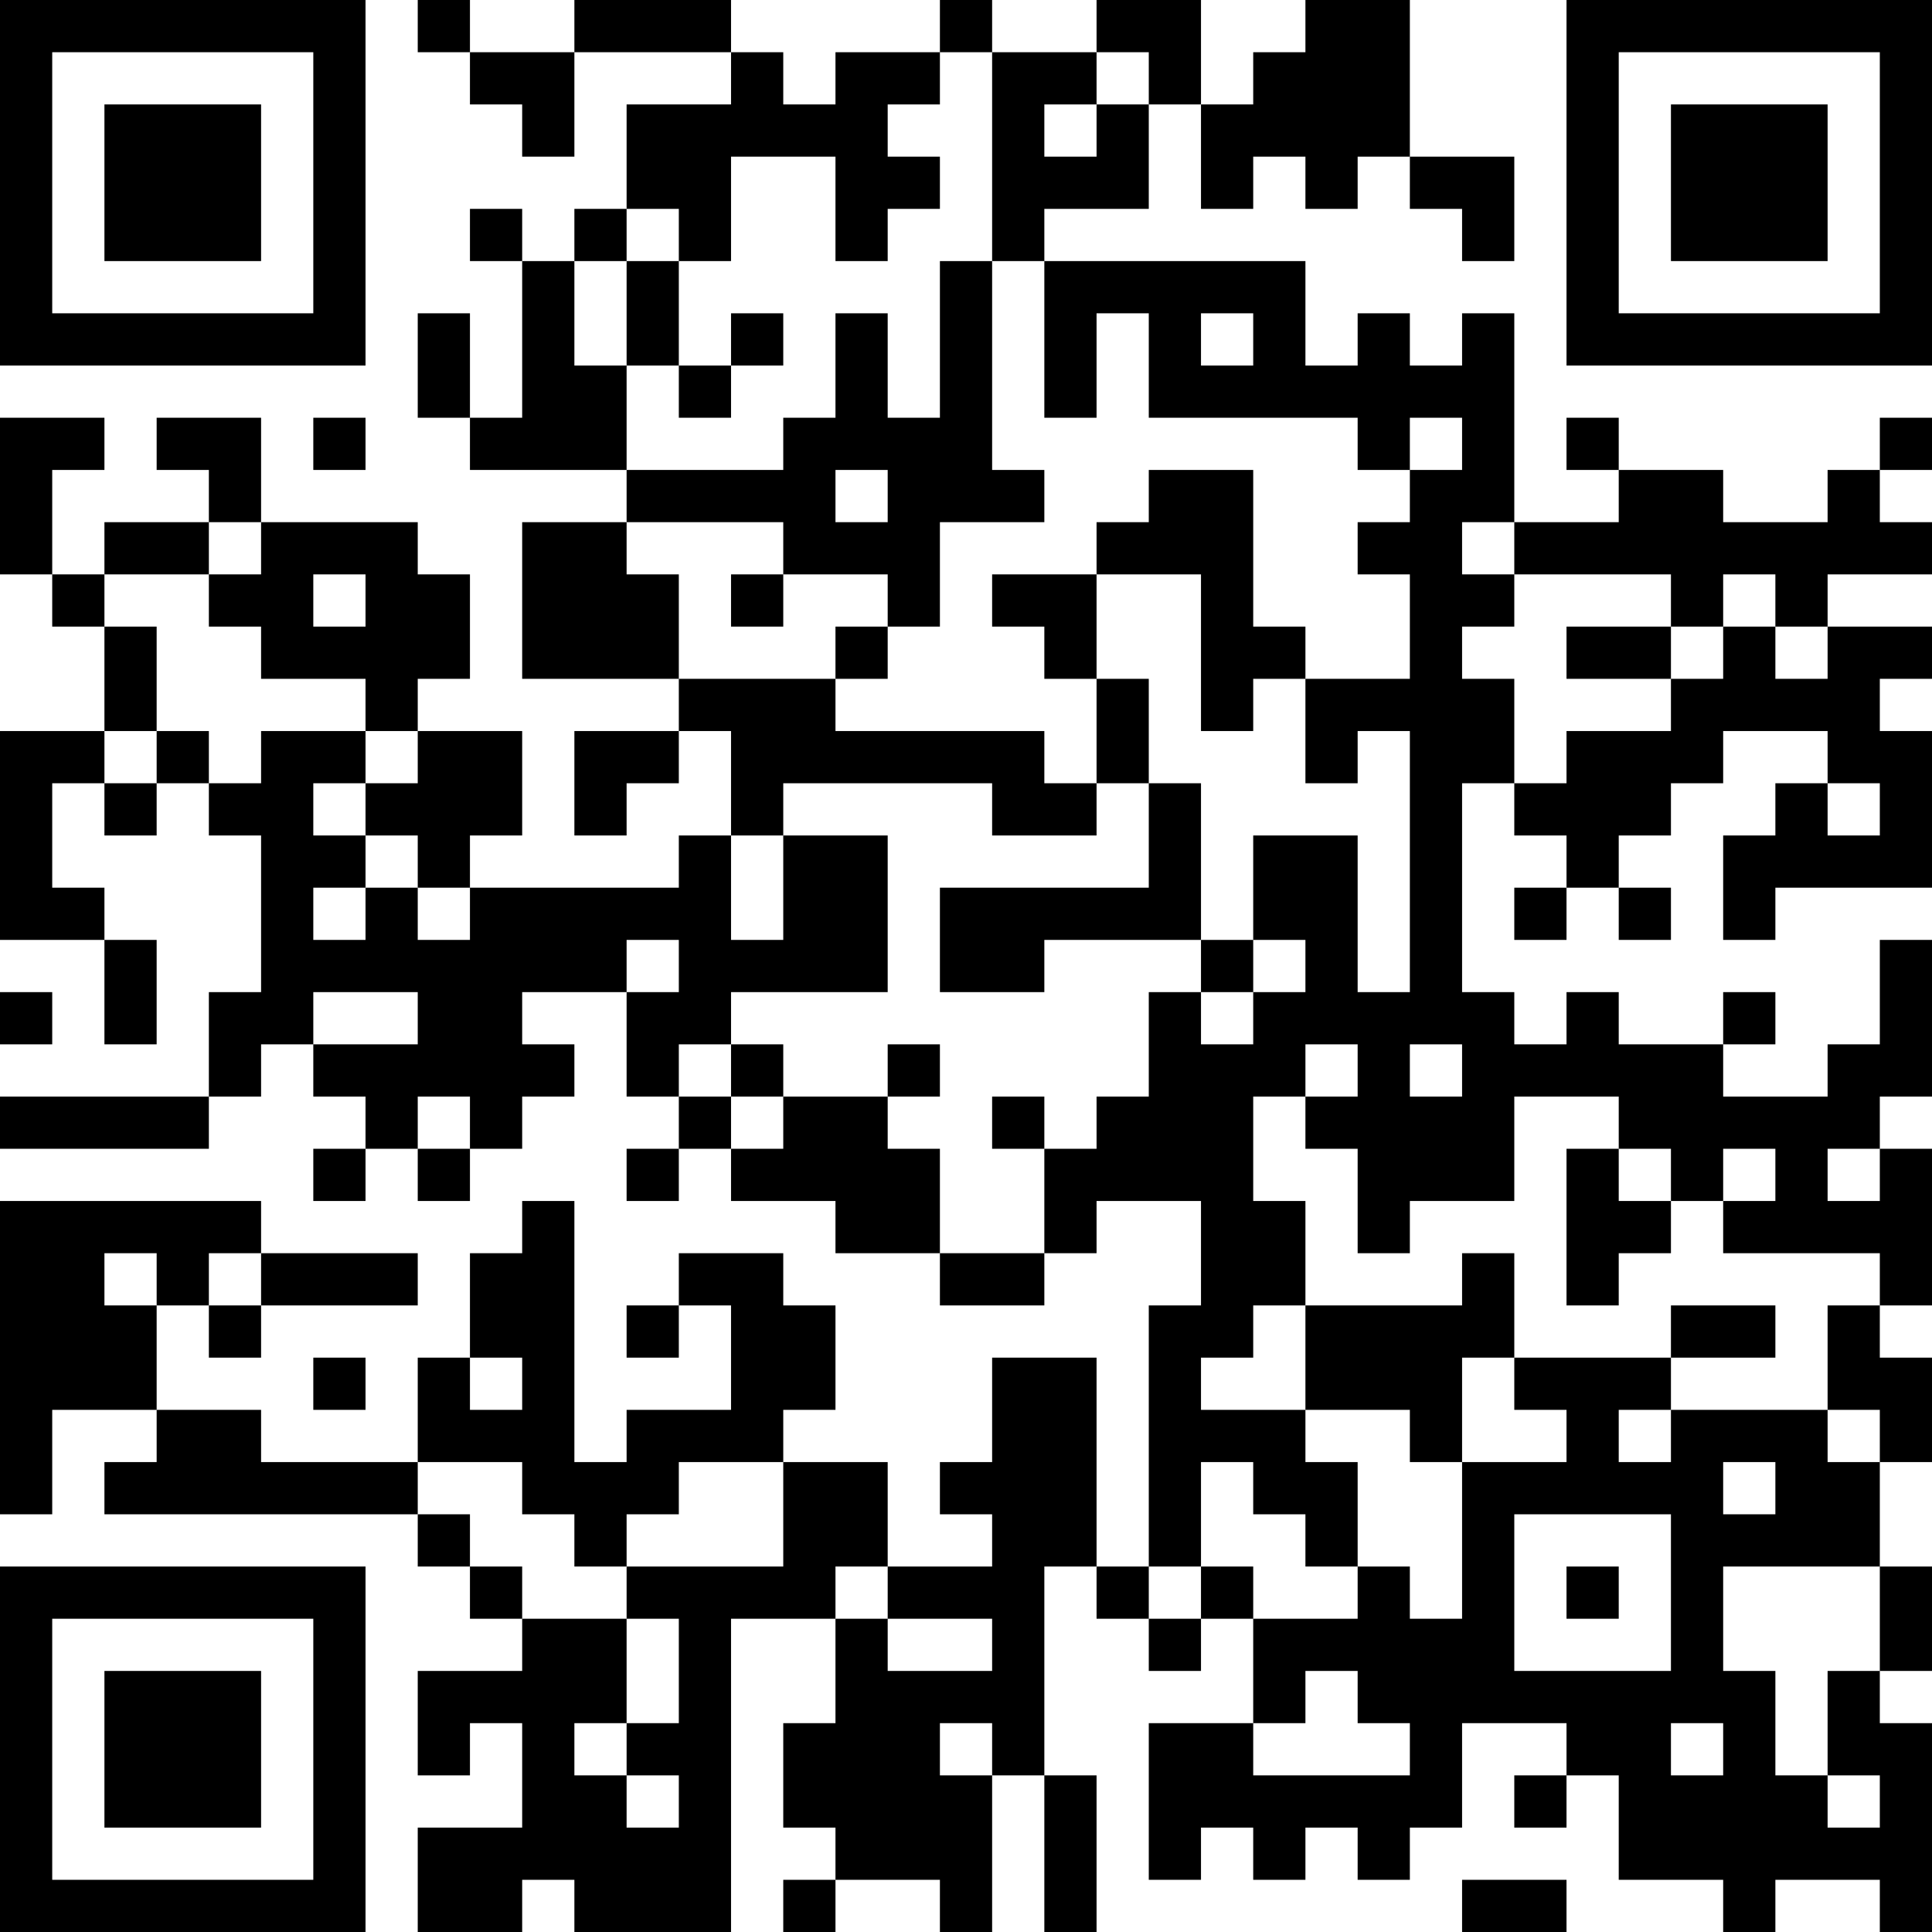 <?xml version="1.0" encoding="UTF-8"?>
<svg xmlns="http://www.w3.org/2000/svg" version="1.1" width="400" height="400" viewBox="0 0 400 400"><rect x="0" y="0" width="400" height="400" fill="#ffffff"/><g transform="scale(10.811)"><g transform="translate(0,0)"><path fill-rule="evenodd" d="M8 0L8 1L9 1L9 2L10 2L10 3L11 3L11 1L14 1L14 2L12 2L12 4L11 4L11 5L10 5L10 4L9 4L9 5L10 5L10 8L9 8L9 6L8 6L8 8L9 8L9 9L12 9L12 10L10 10L10 13L13 13L13 14L11 14L11 16L12 16L12 15L13 15L13 14L14 14L14 16L13 16L13 17L9 17L9 16L10 16L10 14L8 14L8 13L9 13L9 11L8 11L8 10L5 10L5 8L3 8L3 9L4 9L4 10L2 10L2 11L1 11L1 9L2 9L2 8L0 8L0 11L1 11L1 12L2 12L2 14L0 14L0 18L2 18L2 20L3 20L3 18L2 18L2 17L1 17L1 15L2 15L2 16L3 16L3 15L4 15L4 16L5 16L5 19L4 19L4 21L0 21L0 22L4 22L4 21L5 21L5 20L6 20L6 21L7 21L7 22L6 22L6 23L7 23L7 22L8 22L8 23L9 23L9 22L10 22L10 21L11 21L11 20L10 20L10 19L12 19L12 21L13 21L13 22L12 22L12 23L13 23L13 22L14 22L14 23L16 23L16 24L18 24L18 25L20 25L20 24L21 24L21 23L23 23L23 25L22 25L22 30L21 30L21 26L19 26L19 28L18 28L18 29L19 29L19 30L17 30L17 28L15 28L15 27L16 27L16 25L15 25L15 24L13 24L13 25L12 25L12 26L13 26L13 25L14 25L14 27L12 27L12 28L11 28L11 23L10 23L10 24L9 24L9 26L8 26L8 28L5 28L5 27L3 27L3 25L4 25L4 26L5 26L5 25L8 25L8 24L5 24L5 23L0 23L0 29L1 29L1 27L3 27L3 28L2 28L2 29L8 29L8 30L9 30L9 31L10 31L10 32L8 32L8 34L9 34L9 33L10 33L10 35L8 35L8 37L10 37L10 36L11 36L11 37L14 37L14 31L16 31L16 33L15 33L15 35L16 35L16 36L15 36L15 37L16 37L16 36L18 36L18 37L19 37L19 34L20 34L20 37L21 37L21 34L20 34L20 30L21 30L21 31L22 31L22 32L23 32L23 31L24 31L24 33L22 33L22 36L23 36L23 35L24 35L24 36L25 36L25 35L26 35L26 36L27 36L27 35L28 35L28 33L30 33L30 34L29 34L29 35L30 35L30 34L31 34L31 36L33 36L33 37L34 37L34 36L36 36L36 37L37 37L37 33L36 33L36 32L37 32L37 30L36 30L36 28L37 28L37 26L36 26L36 25L37 25L37 22L36 22L36 21L37 21L37 18L36 18L36 20L35 20L35 21L33 21L33 20L34 20L34 19L33 19L33 20L31 20L31 19L30 19L30 20L29 20L29 19L28 19L28 15L29 15L29 16L30 16L30 17L29 17L29 18L30 18L30 17L31 17L31 18L32 18L32 17L31 17L31 16L32 16L32 15L33 15L33 14L35 14L35 15L34 15L34 16L33 16L33 18L34 18L34 17L37 17L37 14L36 14L36 13L37 13L37 12L35 12L35 11L37 11L37 10L36 10L36 9L37 9L37 8L36 8L36 9L35 9L35 10L33 10L33 9L31 9L31 8L30 8L30 9L31 9L31 10L29 10L29 6L28 6L28 7L27 7L27 6L26 6L26 7L25 7L25 5L20 5L20 4L22 4L22 2L23 2L23 4L24 4L24 3L25 3L25 4L26 4L26 3L27 3L27 4L28 4L28 5L29 5L29 3L27 3L27 0L25 0L25 1L24 1L24 2L23 2L23 0L21 0L21 1L19 1L19 0L18 0L18 1L16 1L16 2L15 2L15 1L14 1L14 0L11 0L11 1L9 1L9 0ZM18 1L18 2L17 2L17 3L18 3L18 4L17 4L17 5L16 5L16 3L14 3L14 5L13 5L13 4L12 4L12 5L11 5L11 7L12 7L12 9L15 9L15 8L16 8L16 6L17 6L17 8L18 8L18 5L19 5L19 9L20 9L20 10L18 10L18 12L17 12L17 11L15 11L15 10L12 10L12 11L13 11L13 13L16 13L16 14L20 14L20 15L21 15L21 16L19 16L19 15L15 15L15 16L14 16L14 18L15 18L15 16L17 16L17 19L14 19L14 20L13 20L13 21L14 21L14 22L15 22L15 21L17 21L17 22L18 22L18 24L20 24L20 22L21 22L21 21L22 21L22 19L23 19L23 20L24 20L24 19L25 19L25 18L24 18L24 16L26 16L26 19L27 19L27 14L26 14L26 15L25 15L25 13L27 13L27 11L26 11L26 10L27 10L27 9L28 9L28 8L27 8L27 9L26 9L26 8L22 8L22 6L21 6L21 8L20 8L20 5L19 5L19 1ZM21 1L21 2L20 2L20 3L21 3L21 2L22 2L22 1ZM12 5L12 7L13 7L13 8L14 8L14 7L15 7L15 6L14 6L14 7L13 7L13 5ZM23 6L23 7L24 7L24 6ZM6 8L6 9L7 9L7 8ZM16 9L16 10L17 10L17 9ZM22 9L22 10L21 10L21 11L19 11L19 12L20 12L20 13L21 13L21 15L22 15L22 17L18 17L18 19L20 19L20 18L23 18L23 19L24 19L24 18L23 18L23 15L22 15L22 13L21 13L21 11L23 11L23 14L24 14L24 13L25 13L25 12L24 12L24 9ZM4 10L4 11L2 11L2 12L3 12L3 14L2 14L2 15L3 15L3 14L4 14L4 15L5 15L5 14L7 14L7 15L6 15L6 16L7 16L7 17L6 17L6 18L7 18L7 17L8 17L8 18L9 18L9 17L8 17L8 16L7 16L7 15L8 15L8 14L7 14L7 13L5 13L5 12L4 12L4 11L5 11L5 10ZM28 10L28 11L29 11L29 12L28 12L28 13L29 13L29 15L30 15L30 14L32 14L32 13L33 13L33 12L34 12L34 13L35 13L35 12L34 12L34 11L33 11L33 12L32 12L32 11L29 11L29 10ZM6 11L6 12L7 12L7 11ZM14 11L14 12L15 12L15 11ZM16 12L16 13L17 13L17 12ZM30 12L30 13L32 13L32 12ZM35 15L35 16L36 16L36 15ZM12 18L12 19L13 19L13 18ZM0 19L0 20L1 20L1 19ZM6 19L6 20L8 20L8 19ZM14 20L14 21L15 21L15 20ZM17 20L17 21L18 21L18 20ZM25 20L25 21L24 21L24 23L25 23L25 25L24 25L24 26L23 26L23 27L25 27L25 28L26 28L26 30L25 30L25 29L24 29L24 28L23 28L23 30L22 30L22 31L23 31L23 30L24 30L24 31L26 31L26 30L27 30L27 31L28 31L28 28L30 28L30 27L29 27L29 26L32 26L32 27L31 27L31 28L32 28L32 27L35 27L35 28L36 28L36 27L35 27L35 25L36 25L36 24L33 24L33 23L34 23L34 22L33 22L33 23L32 23L32 22L31 22L31 21L29 21L29 23L27 23L27 24L26 24L26 22L25 22L25 21L26 21L26 20ZM27 20L27 21L28 21L28 20ZM8 21L8 22L9 22L9 21ZM19 21L19 22L20 22L20 21ZM30 22L30 25L31 25L31 24L32 24L32 23L31 23L31 22ZM35 22L35 23L36 23L36 22ZM2 24L2 25L3 25L3 24ZM4 24L4 25L5 25L5 24ZM28 24L28 25L25 25L25 27L27 27L27 28L28 28L28 26L29 26L29 24ZM32 25L32 26L34 26L34 25ZM6 26L6 27L7 27L7 26ZM9 26L9 27L10 27L10 26ZM8 28L8 29L9 29L9 30L10 30L10 31L12 31L12 33L11 33L11 34L12 34L12 35L13 35L13 34L12 34L12 33L13 33L13 31L12 31L12 30L15 30L15 28L13 28L13 29L12 29L12 30L11 30L11 29L10 29L10 28ZM33 28L33 29L34 29L34 28ZM29 29L29 32L32 32L32 29ZM16 30L16 31L17 31L17 32L19 32L19 31L17 31L17 30ZM30 30L30 31L31 31L31 30ZM33 30L33 32L34 32L34 34L35 34L35 35L36 35L36 34L35 34L35 32L36 32L36 30ZM25 32L25 33L24 33L24 34L27 34L27 33L26 33L26 32ZM18 33L18 34L19 34L19 33ZM32 33L32 34L33 34L33 33ZM28 36L28 37L30 37L30 36ZM0 0L0 7L7 7L7 0ZM1 1L1 6L6 6L6 1ZM2 2L2 5L5 5L5 2ZM30 0L30 7L37 7L37 0ZM31 1L31 6L36 6L36 1ZM32 2L32 5L35 5L35 2ZM0 30L0 37L7 37L7 30ZM1 31L1 36L6 36L6 31ZM2 32L2 35L5 35L5 32Z" fill="#000000"/></g></g></svg>
